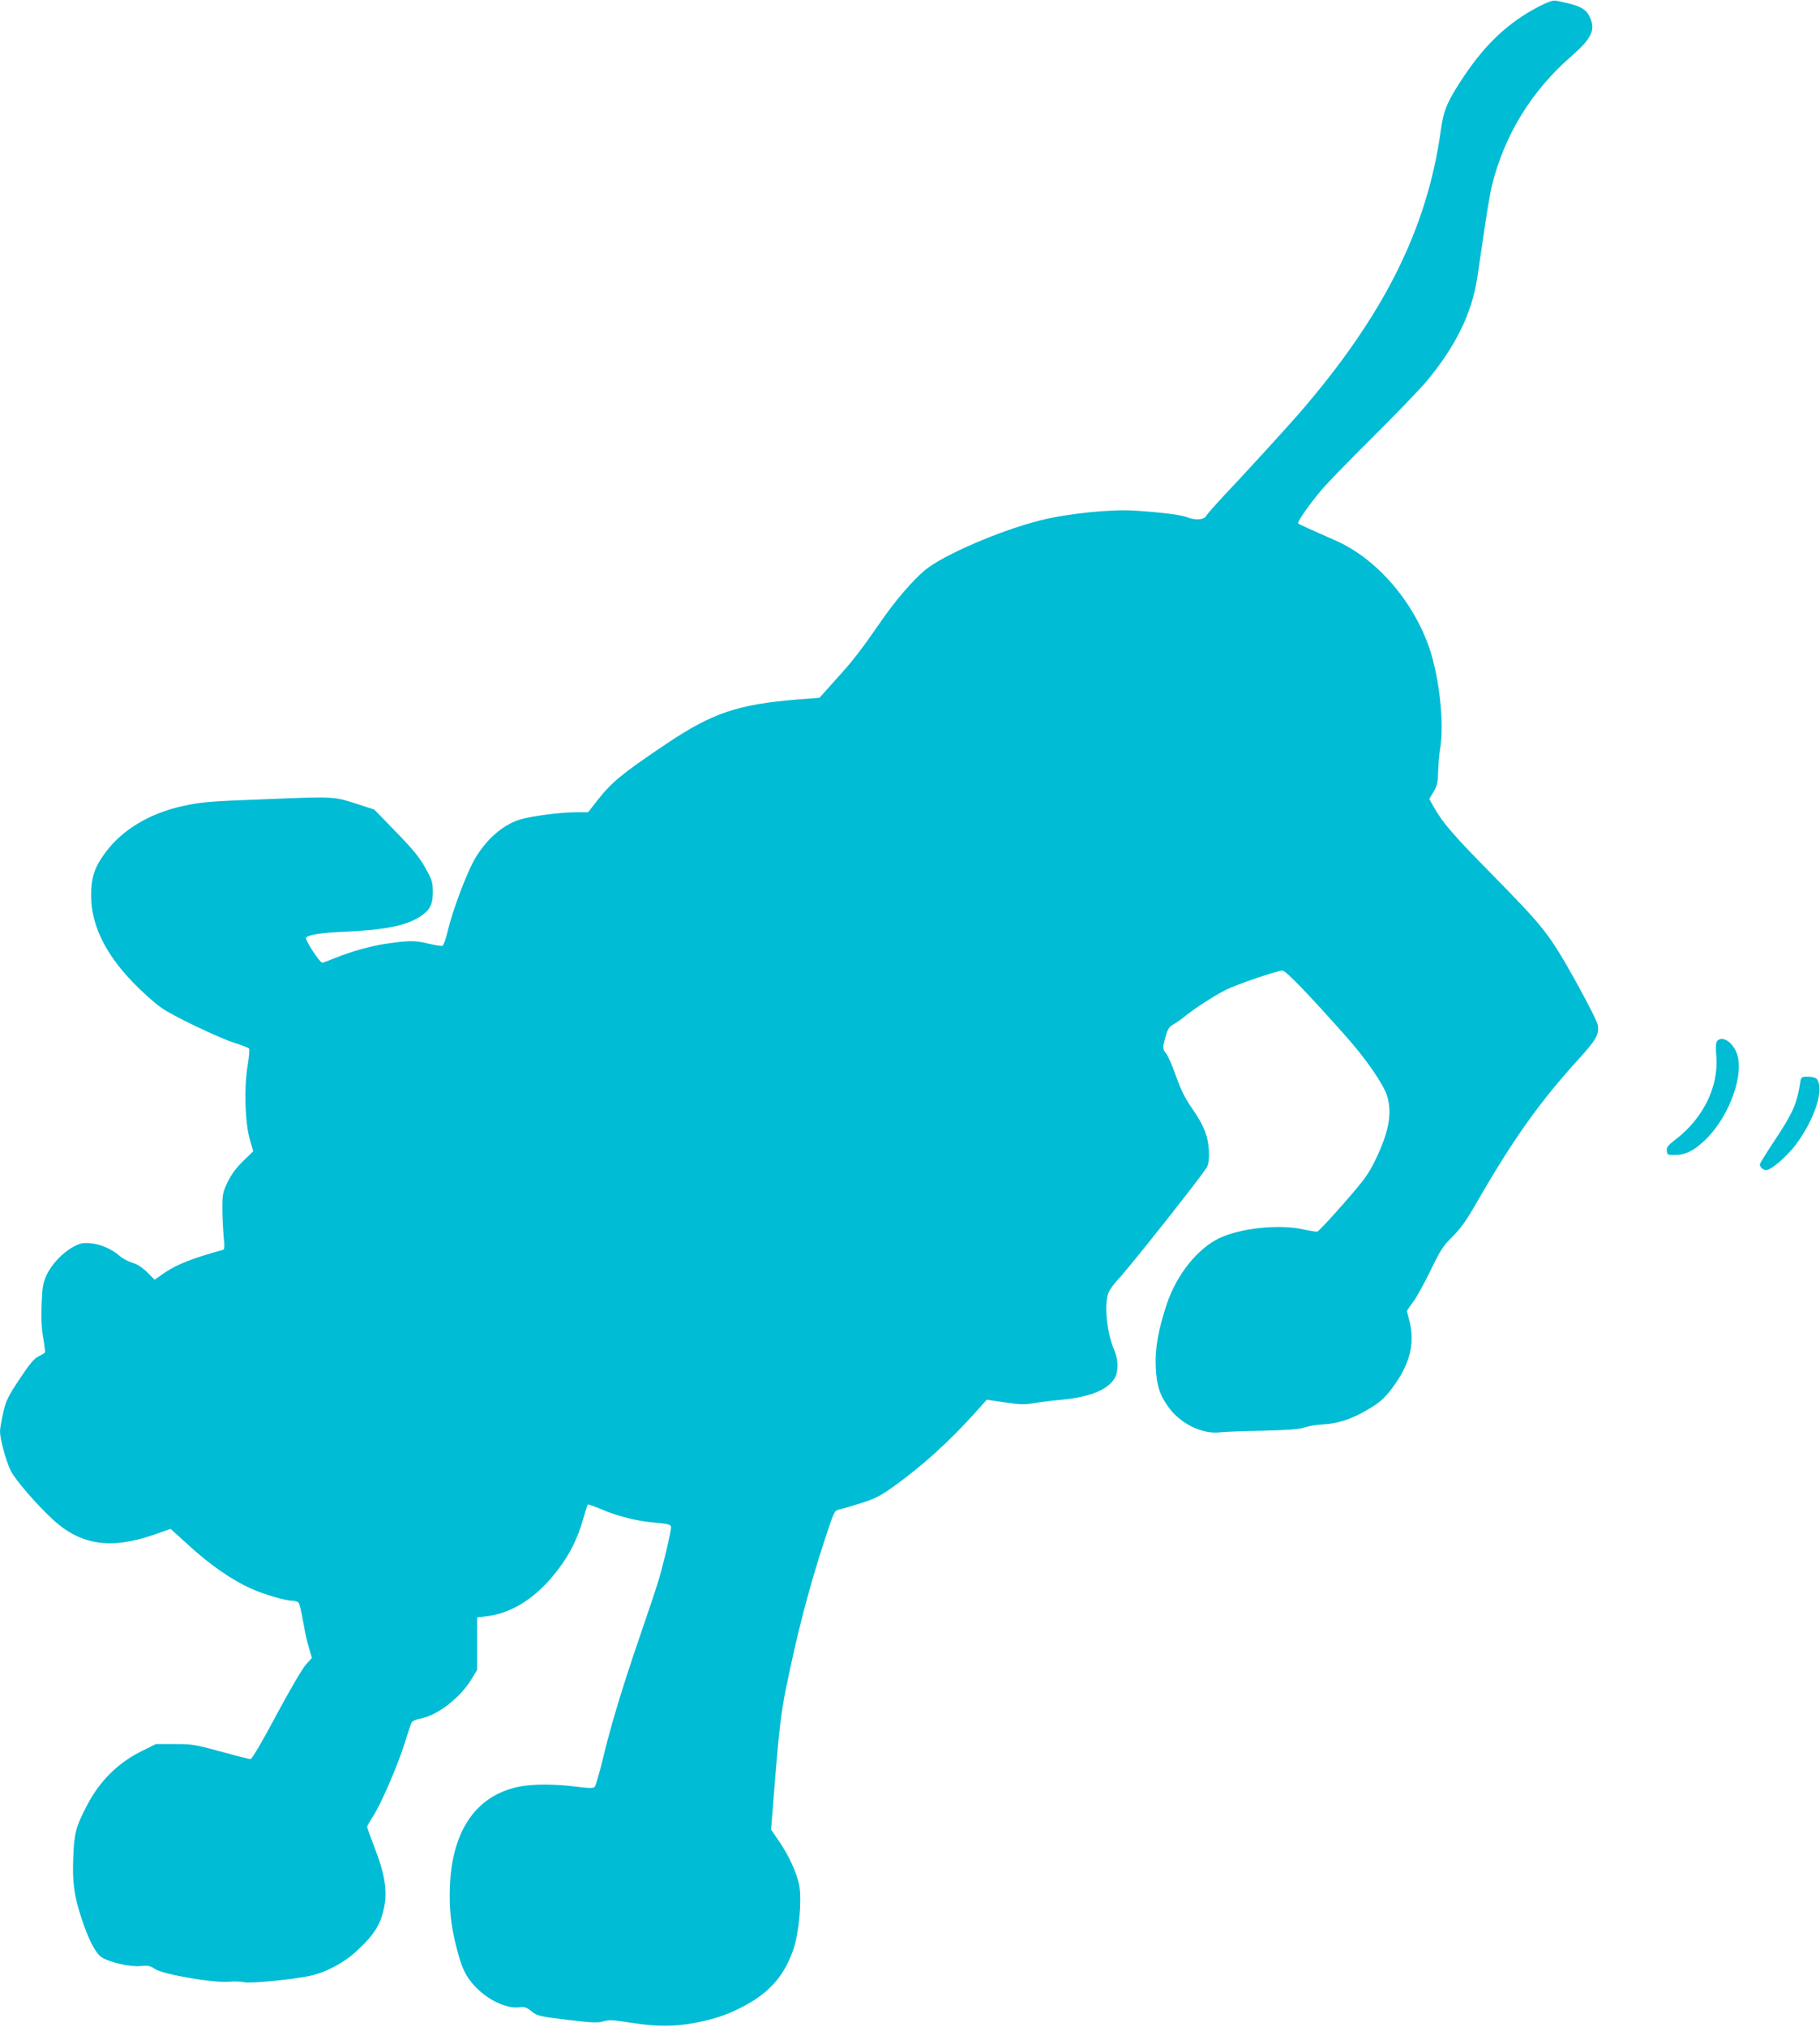 <?xml version="1.0" standalone="no"?>
<!DOCTYPE svg PUBLIC "-//W3C//DTD SVG 20010904//EN"
 "http://www.w3.org/TR/2001/REC-SVG-20010904/DTD/svg10.dtd">
<svg version="1.0" xmlns="http://www.w3.org/2000/svg"
 width="1150pt" height="1280pt" viewBox="0 0 1150 1280"
 preserveAspectRatio="xMidYMid meet">
<g transform="translate(0,1280) scale(0.1,-0.1)"
fill="#00bcd4" stroke="none">
<path d="M9726 12760 c-192 -99 -339 -236 -478 -445 -102 -153 -127 -211 -144
-338 -86 -625 -364 -1177 -903 -1797 -87 -99 -338 -374 -467 -510 -57 -61
-108 -119 -114 -130 -13 -24 -70 -27 -121 -6 -35 14 -165 31 -329 41 -148 10
-423 -18 -595 -61 -253 -63 -617 -220 -732 -316 -78 -66 -185 -190 -276 -322
-132 -190 -176 -247 -286 -368 l-103 -115 -142 -11 c-376 -31 -535 -85 -826
-280 -278 -187 -343 -240 -433 -354 l-61 -78 -80 0 c-94 0 -279 -24 -351 -46
-109 -34 -214 -126 -286 -251 -52 -91 -140 -325 -169 -450 -12 -50 -27 -94
-34 -96 -7 -3 -48 4 -92 14 -81 20 -120 20 -269 -2 -91 -13 -221 -50 -314 -88
-41 -17 -79 -31 -85 -31 -16 1 -108 141 -102 156 7 19 90 33 237 39 265 12
398 39 488 99 59 40 76 75 76 156 -1 59 -5 73 -48 150 -37 66 -79 117 -185
226 l-137 141 -120 39 c-139 44 -134 44 -580 26 -341 -13 -392 -17 -507 -42
-209 -45 -382 -148 -488 -289 -73 -97 -95 -164 -94 -281 1 -196 103 -391 305
-585 46 -45 107 -98 136 -118 68 -50 357 -188 463 -223 47 -15 89 -31 93 -35
5 -3 1 -52 -8 -108 -24 -139 -17 -364 14 -469 l21 -73 -65 -63 c-45 -45 -74
-84 -97 -132 -30 -63 -33 -77 -33 -164 0 -52 4 -132 8 -178 7 -65 6 -83 -5
-86 -184 -50 -290 -91 -366 -143 l-65 -45 -47 47 c-31 30 -63 51 -94 60 -26 8
-63 27 -80 43 -50 44 -124 76 -187 80 -48 4 -65 0 -108 -24 -67 -36 -136 -110
-168 -180 -22 -48 -26 -75 -30 -183 -4 -87 0 -152 10 -211 8 -47 13 -88 11
-92 -3 -4 -21 -15 -40 -24 -28 -13 -56 -47 -120 -143 -74 -112 -86 -136 -104
-214 -11 -48 -20 -101 -20 -118 0 -47 38 -187 67 -246 29 -59 164 -215 268
-311 176 -161 365 -189 637 -95 l106 37 119 -108 c133 -121 269 -215 389 -269
85 -38 219 -77 265 -77 14 0 31 -6 36 -13 6 -6 18 -59 28 -117 10 -58 26 -133
37 -168 l19 -63 -38 -42 c-22 -24 -102 -161 -187 -319 -87 -164 -154 -278
-163 -278 -8 0 -91 21 -186 47 -160 44 -180 48 -292 48 l-120 0 -85 -42 c-152
-74 -270 -190 -350 -345 -70 -133 -82 -178 -87 -326 -7 -157 5 -245 52 -388
43 -130 87 -217 124 -243 45 -33 184 -65 249 -58 47 5 60 2 92 -19 51 -34 372
-89 465 -80 33 3 77 2 97 -3 43 -10 336 20 433 44 94 24 197 79 272 147 122
111 163 179 184 303 15 95 -4 204 -65 358 -25 65 -46 123 -46 129 0 6 16 35
36 65 50 75 158 326 201 463 19 63 39 122 44 131 4 9 26 19 47 23 110 17 259
131 332 252 l35 58 0 166 0 165 60 7 c167 21 322 123 454 299 72 95 121 193
155 313 14 49 28 91 30 94 3 2 42 -12 88 -31 97 -42 221 -73 321 -82 100 -9
117 -13 117 -31 0 -30 -51 -245 -81 -342 -16 -53 -68 -206 -114 -341 -109
-317 -185 -566 -235 -777 -23 -93 -46 -174 -53 -180 -9 -9 -39 -8 -117 2 -138
18 -279 17 -365 -1 -265 -56 -416 -273 -432 -620 -6 -147 5 -254 43 -401 33
-128 57 -177 117 -241 80 -85 199 -141 278 -130 32 4 45 0 74 -23 43 -34 45
-34 251 -59 121 -15 171 -17 200 -9 51 13 50 13 189 -8 152 -24 264 -24 389
-1 121 23 200 48 291 94 183 91 280 200 340 377 34 101 52 304 35 399 -15 77
-63 184 -128 279 l-50 73 28 350 c23 279 36 386 63 525 72 357 146 644 248
955 57 173 62 185 87 190 15 3 77 21 137 40 95 30 125 45 210 106 181 129 349
281 516 466 l74 83 114 -17 c94 -14 125 -15 185 -5 39 7 119 17 178 22 179 17
295 66 334 141 22 43 20 115 -6 174 -48 112 -65 290 -35 363 9 20 36 57 60 82
65 67 542 669 561 709 12 26 15 53 12 110 -6 91 -32 155 -110 267 -40 57 -67
113 -98 199 -23 66 -51 129 -61 141 -23 25 -24 40 -3 111 12 43 23 59 46 72
17 9 49 31 72 50 58 48 189 133 263 170 71 35 323 121 356 121 22 0 159 -142
405 -419 124 -139 235 -301 257 -373 32 -109 12 -221 -69 -393 -48 -99 -67
-127 -205 -285 -84 -96 -159 -176 -167 -178 -8 -2 -47 4 -87 13 -151 35 -401
9 -535 -56 -137 -67 -266 -229 -328 -411 -55 -164 -77 -286 -71 -403 5 -118
26 -180 87 -261 75 -99 213 -164 319 -150 26 3 145 8 267 10 164 4 232 9 265
20 24 9 78 18 119 20 89 4 179 33 273 88 92 53 125 84 187 174 93 135 120 262
85 394 -8 30 -15 57 -15 60 0 3 18 29 40 59 22 29 71 118 110 199 63 129 79
154 138 212 52 51 87 101 156 221 229 397 395 630 640 899 110 121 130 156
123 211 -3 24 -58 132 -143 286 -166 296 -195 333 -529 673 -243 247 -306 320
-363 419 l-31 55 27 45 c23 38 27 59 29 126 1 44 7 114 14 155 24 157 -6 436
-67 620 -102 303 -338 575 -599 688 -146 64 -226 100 -232 106 -8 8 58 104
138 201 31 39 177 189 324 335 147 146 301 306 343 355 189 225 293 436 327
665 8 52 28 190 45 305 17 116 38 237 46 270 80 323 251 601 504 821 129 113
154 166 114 249 -25 53 -68 73 -214 101 -17 3 -51 -9 -104 -36z"/>
<path d="M10850 6225 c-8 -10 -10 -38 -5 -97 15 -191 -83 -391 -257 -524 -49
-38 -59 -50 -56 -73 3 -24 6 -26 53 -25 62 0 111 23 176 82 149 133 253 389
220 537 -19 83 -96 142 -131 100z"/>
<path d="M11375 5963 c-21 -136 -47 -194 -169 -377 -47 -71 -86 -134 -86 -140
0 -17 21 -36 40 -36 31 0 129 85 186 159 121 162 184 356 133 417 -7 8 -30 14
-55 14 -42 0 -43 -1 -49 -37z"/>
</g>
</svg>
